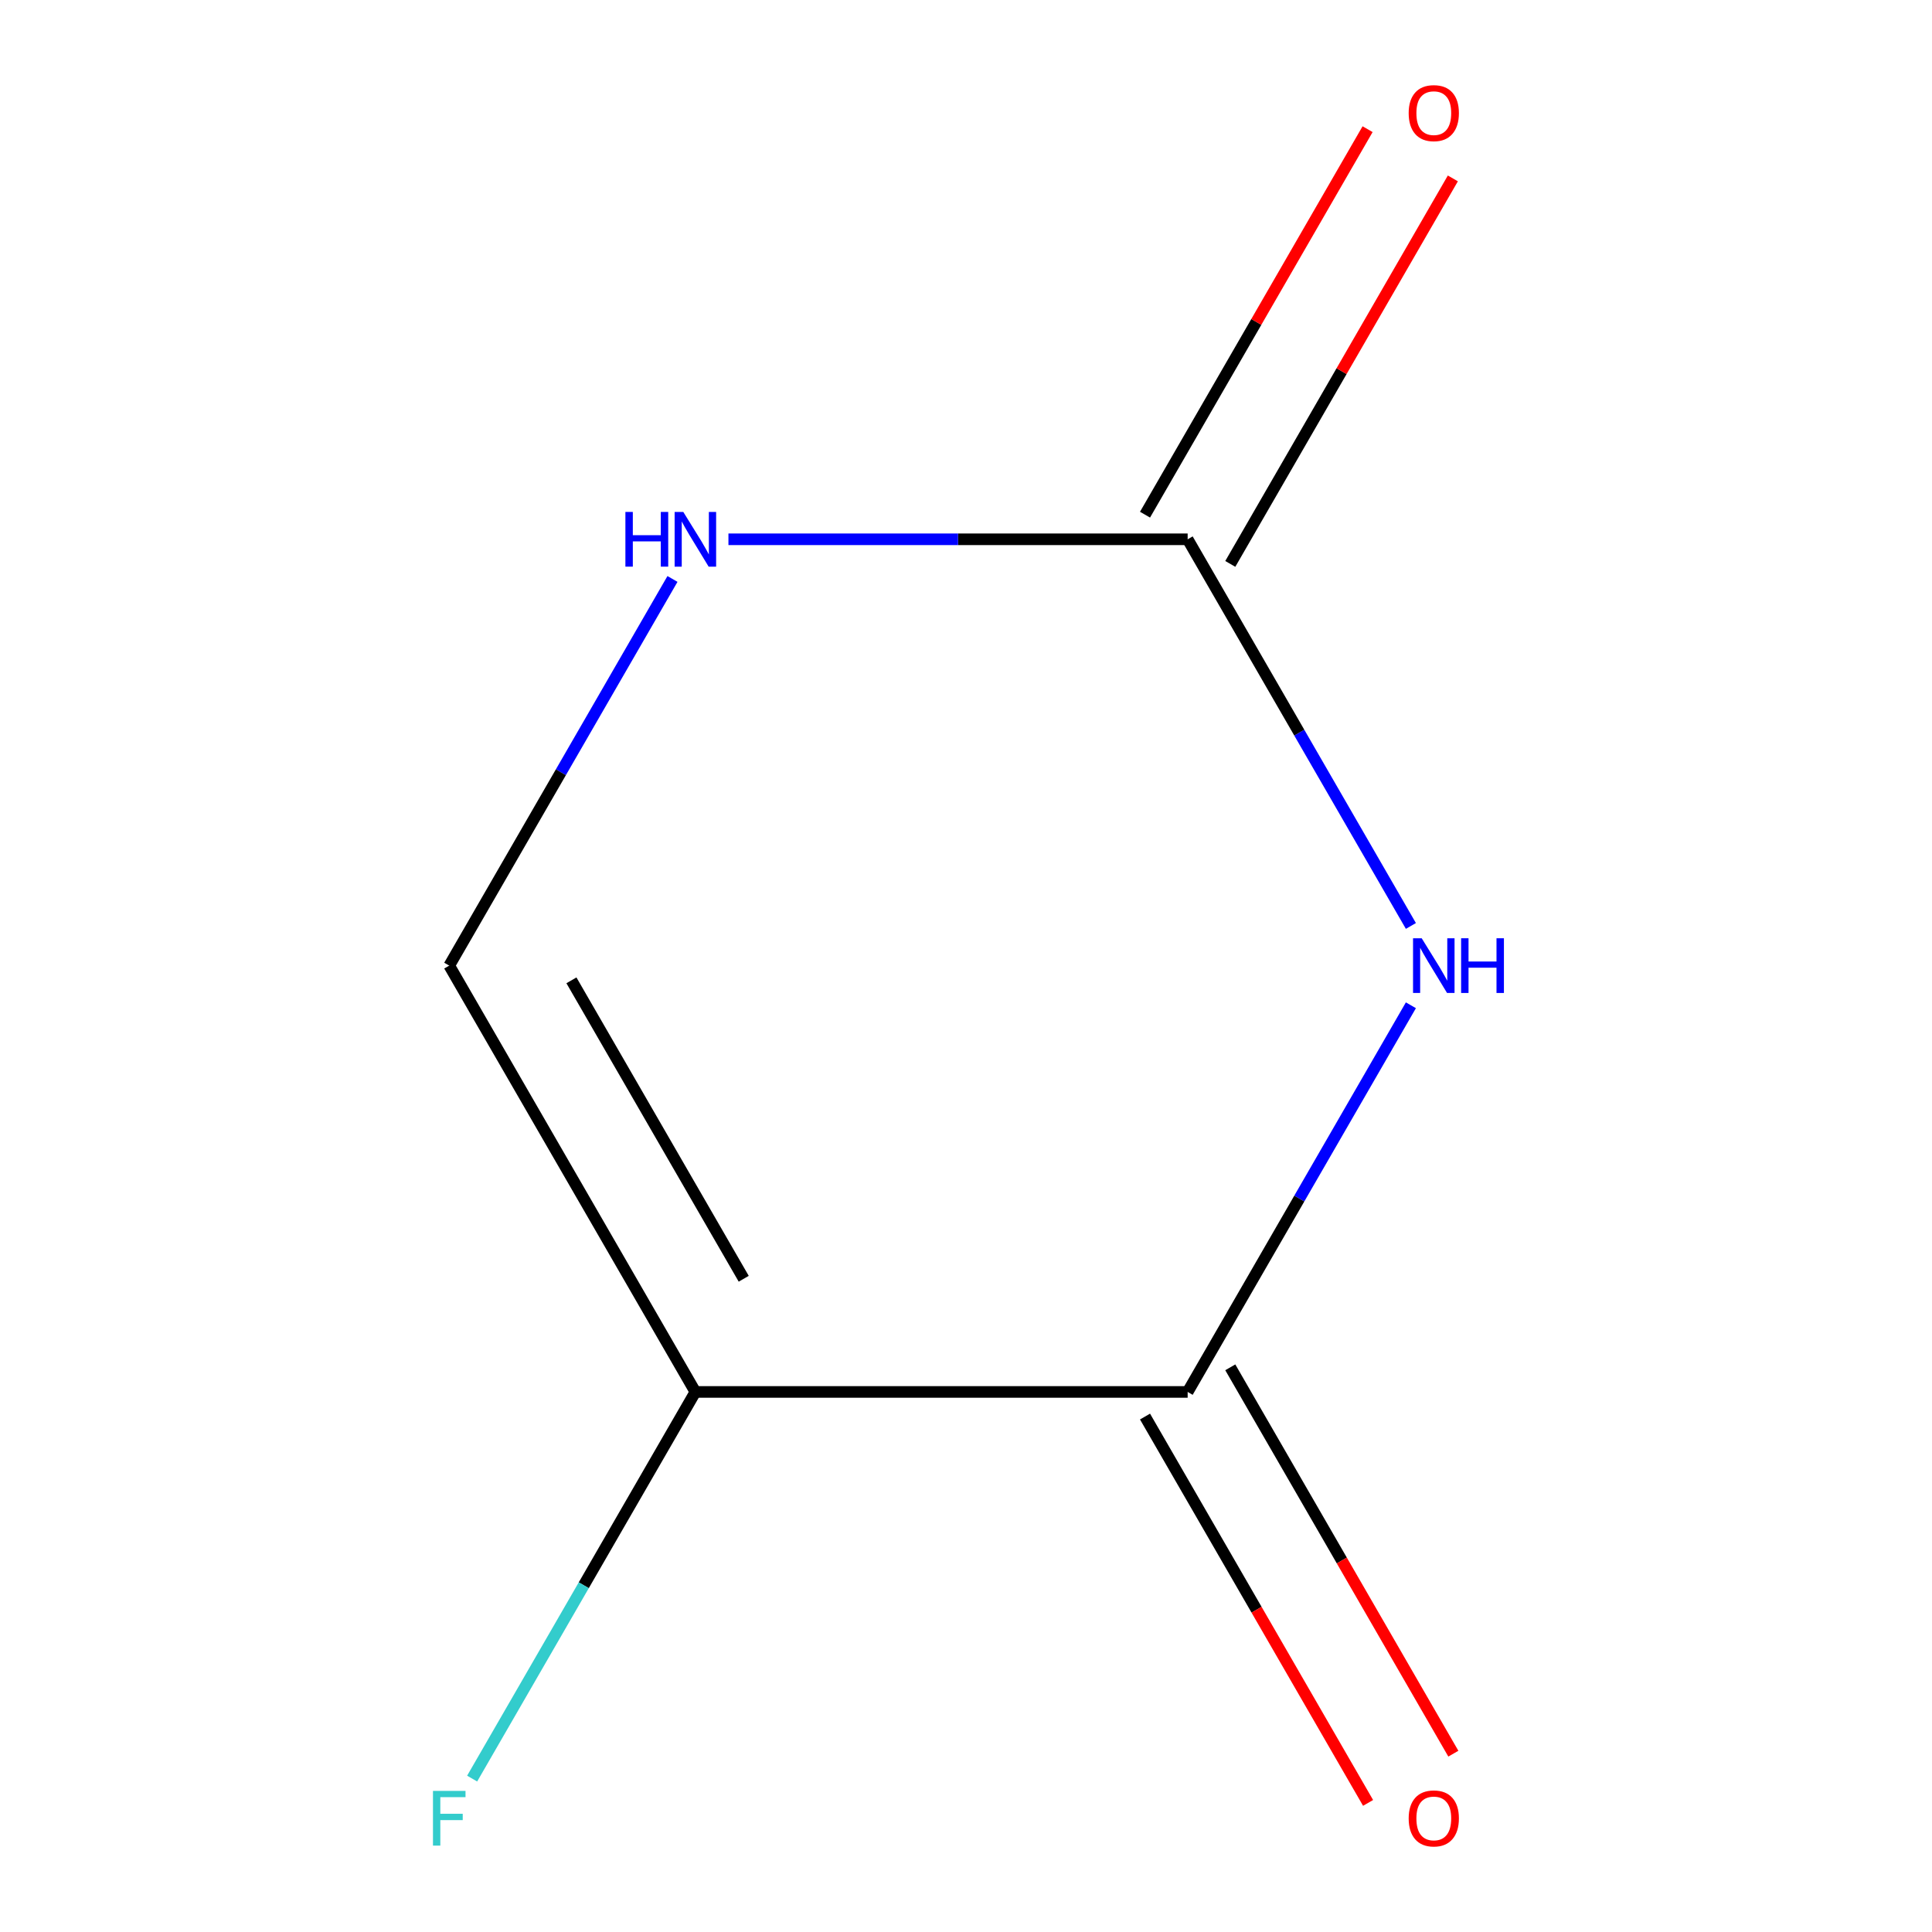 <?xml version='1.0' encoding='iso-8859-1'?>
<svg version='1.1' baseProfile='full'
              xmlns='http://www.w3.org/2000/svg'
                      xmlns:rdkit='http://www.rdkit.org/xml'
                      xmlns:xlink='http://www.w3.org/1999/xlink'
                  xml:space='preserve'
width='1000px' height='1000px' viewBox='0 0 1000 1000'>
<!-- END OF HEADER -->
<rect style='opacity:1.0;fill:#FFFFFF;stroke:none' width='1000' height='1000' x='0' y='0'> </rect>
<path class='bond-0' d='M 730.275,520.33 L 672.502,620.397' style='fill:none;fill-rule:evenodd;stroke:#0000FF;stroke-width:6px;stroke-linecap:butt;stroke-linejoin:miter;stroke-opacity:1' />
<path class='bond-0' d='M 672.502,620.397 L 614.728,720.464' style='fill:none;fill-rule:evenodd;stroke:#000000;stroke-width:6px;stroke-linecap:butt;stroke-linejoin:miter;stroke-opacity:1' />
<path class='bond-2' d='M 730.275,479.27 L 672.502,379.203' style='fill:none;fill-rule:evenodd;stroke:#0000FF;stroke-width:6px;stroke-linecap:butt;stroke-linejoin:miter;stroke-opacity:1' />
<path class='bond-2' d='M 672.502,379.203 L 614.728,279.136' style='fill:none;fill-rule:evenodd;stroke:#000000;stroke-width:6px;stroke-linecap:butt;stroke-linejoin:miter;stroke-opacity:1' />
<path class='bond-1' d='M 614.728,720.464 L 359.927,720.464' style='fill:none;fill-rule:evenodd;stroke:#000000;stroke-width:6px;stroke-linecap:butt;stroke-linejoin:miter;stroke-opacity:1' />
<path class='bond-5' d='M 592.661,733.204 L 650.389,833.191' style='fill:none;fill-rule:evenodd;stroke:#000000;stroke-width:6px;stroke-linecap:butt;stroke-linejoin:miter;stroke-opacity:1' />
<path class='bond-5' d='M 650.389,833.191 L 708.116,933.178' style='fill:none;fill-rule:evenodd;stroke:#FF0000;stroke-width:6px;stroke-linecap:butt;stroke-linejoin:miter;stroke-opacity:1' />
<path class='bond-5' d='M 636.794,707.724 L 694.522,807.711' style='fill:none;fill-rule:evenodd;stroke:#000000;stroke-width:6px;stroke-linecap:butt;stroke-linejoin:miter;stroke-opacity:1' />
<path class='bond-5' d='M 694.522,807.711 L 752.249,907.698' style='fill:none;fill-rule:evenodd;stroke:#FF0000;stroke-width:6px;stroke-linecap:butt;stroke-linejoin:miter;stroke-opacity:1' />
<path class='bond-7' d='M 359.927,720.464 L 302.154,820.531' style='fill:none;fill-rule:evenodd;stroke:#000000;stroke-width:6px;stroke-linecap:butt;stroke-linejoin:miter;stroke-opacity:1' />
<path class='bond-7' d='M 302.154,820.531 L 244.38,920.598' style='fill:none;fill-rule:evenodd;stroke:#33CCCC;stroke-width:6px;stroke-linecap:butt;stroke-linejoin:miter;stroke-opacity:1' />
<path class='bond-8' d='M 359.927,720.464 L 232.527,499.8' style='fill:none;fill-rule:evenodd;stroke:#000000;stroke-width:6px;stroke-linecap:butt;stroke-linejoin:miter;stroke-opacity:1' />
<path class='bond-8' d='M 384.95,661.884 L 295.77,507.42' style='fill:none;fill-rule:evenodd;stroke:#000000;stroke-width:6px;stroke-linecap:butt;stroke-linejoin:miter;stroke-opacity:1' />
<path class='bond-3' d='M 614.728,279.136 L 495.883,279.136' style='fill:none;fill-rule:evenodd;stroke:#000000;stroke-width:6px;stroke-linecap:butt;stroke-linejoin:miter;stroke-opacity:1' />
<path class='bond-3' d='M 495.883,279.136 L 377.037,279.136' style='fill:none;fill-rule:evenodd;stroke:#0000FF;stroke-width:6px;stroke-linecap:butt;stroke-linejoin:miter;stroke-opacity:1' />
<path class='bond-6' d='M 636.794,291.876 L 694.395,192.109' style='fill:none;fill-rule:evenodd;stroke:#000000;stroke-width:6px;stroke-linecap:butt;stroke-linejoin:miter;stroke-opacity:1' />
<path class='bond-6' d='M 694.395,192.109 L 751.995,92.343' style='fill:none;fill-rule:evenodd;stroke:#FF0000;stroke-width:6px;stroke-linecap:butt;stroke-linejoin:miter;stroke-opacity:1' />
<path class='bond-6' d='M 592.661,266.396 L 650.262,166.629' style='fill:none;fill-rule:evenodd;stroke:#000000;stroke-width:6px;stroke-linecap:butt;stroke-linejoin:miter;stroke-opacity:1' />
<path class='bond-6' d='M 650.262,166.629 L 707.862,66.862' style='fill:none;fill-rule:evenodd;stroke:#FF0000;stroke-width:6px;stroke-linecap:butt;stroke-linejoin:miter;stroke-opacity:1' />
<path class='bond-4' d='M 348.074,299.666 L 290.301,399.733' style='fill:none;fill-rule:evenodd;stroke:#0000FF;stroke-width:6px;stroke-linecap:butt;stroke-linejoin:miter;stroke-opacity:1' />
<path class='bond-4' d='M 290.301,399.733 L 232.527,499.8' style='fill:none;fill-rule:evenodd;stroke:#000000;stroke-width:6px;stroke-linecap:butt;stroke-linejoin:miter;stroke-opacity:1' />
<path  class='atom-0' d='M 735.868 485.64
L 745.148 500.64
Q 746.068 502.12, 747.548 504.8
Q 749.028 507.48, 749.108 507.64
L 749.108 485.64
L 752.868 485.64
L 752.868 513.96
L 748.988 513.96
L 739.028 497.56
Q 737.868 495.64, 736.628 493.44
Q 735.428 491.24, 735.068 490.56
L 735.068 513.96
L 731.388 513.96
L 731.388 485.64
L 735.868 485.64
' fill='#0000FF'/>
<path  class='atom-0' d='M 756.268 485.64
L 760.108 485.64
L 760.108 497.68
L 774.588 497.68
L 774.588 485.64
L 778.428 485.64
L 778.428 513.96
L 774.588 513.96
L 774.588 500.88
L 760.108 500.88
L 760.108 513.96
L 756.268 513.96
L 756.268 485.64
' fill='#0000FF'/>
<path  class='atom-4' d='M 323.707 264.976
L 327.547 264.976
L 327.547 277.016
L 342.027 277.016
L 342.027 264.976
L 345.867 264.976
L 345.867 293.296
L 342.027 293.296
L 342.027 280.216
L 327.547 280.216
L 327.547 293.296
L 323.707 293.296
L 323.707 264.976
' fill='#0000FF'/>
<path  class='atom-4' d='M 353.667 264.976
L 362.947 279.976
Q 363.867 281.456, 365.347 284.136
Q 366.827 286.816, 366.907 286.976
L 366.907 264.976
L 370.667 264.976
L 370.667 293.296
L 366.787 293.296
L 356.827 276.896
Q 355.667 274.976, 354.427 272.776
Q 353.227 270.576, 352.867 269.896
L 352.867 293.296
L 349.187 293.296
L 349.187 264.976
L 353.667 264.976
' fill='#0000FF'/>
<path  class='atom-6' d='M 729.128 941.208
Q 729.128 934.408, 732.488 930.608
Q 735.848 926.808, 742.128 926.808
Q 748.408 926.808, 751.768 930.608
Q 755.128 934.408, 755.128 941.208
Q 755.128 948.088, 751.728 952.008
Q 748.328 955.888, 742.128 955.888
Q 735.888 955.888, 732.488 952.008
Q 729.128 948.128, 729.128 941.208
M 742.128 952.688
Q 746.448 952.688, 748.768 949.808
Q 751.128 946.888, 751.128 941.208
Q 751.128 935.648, 748.768 932.848
Q 746.448 930.008, 742.128 930.008
Q 737.808 930.008, 735.448 932.808
Q 733.128 935.608, 733.128 941.208
Q 733.128 946.928, 735.448 949.808
Q 737.808 952.688, 742.128 952.688
' fill='#FF0000'/>
<path  class='atom-7' d='M 729.128 58.552
Q 729.128 51.752, 732.488 47.952
Q 735.848 44.152, 742.128 44.152
Q 748.408 44.152, 751.768 47.952
Q 755.128 51.752, 755.128 58.552
Q 755.128 65.432, 751.728 69.352
Q 748.328 73.232, 742.128 73.232
Q 735.888 73.232, 732.488 69.352
Q 729.128 65.472, 729.128 58.552
M 742.128 70.032
Q 746.448 70.032, 748.768 67.152
Q 751.128 64.232, 751.128 58.552
Q 751.128 52.992, 748.768 50.192
Q 746.448 47.352, 742.128 47.352
Q 737.808 47.352, 735.448 50.152
Q 733.128 52.952, 733.128 58.552
Q 733.128 64.272, 735.448 67.152
Q 737.808 70.032, 742.128 70.032
' fill='#FF0000'/>
<path  class='atom-8' d='M 224.107 926.968
L 240.947 926.968
L 240.947 930.208
L 227.907 930.208
L 227.907 938.808
L 239.507 938.808
L 239.507 942.088
L 227.907 942.088
L 227.907 955.288
L 224.107 955.288
L 224.107 926.968
' fill='#33CCCC'/>
</svg>
